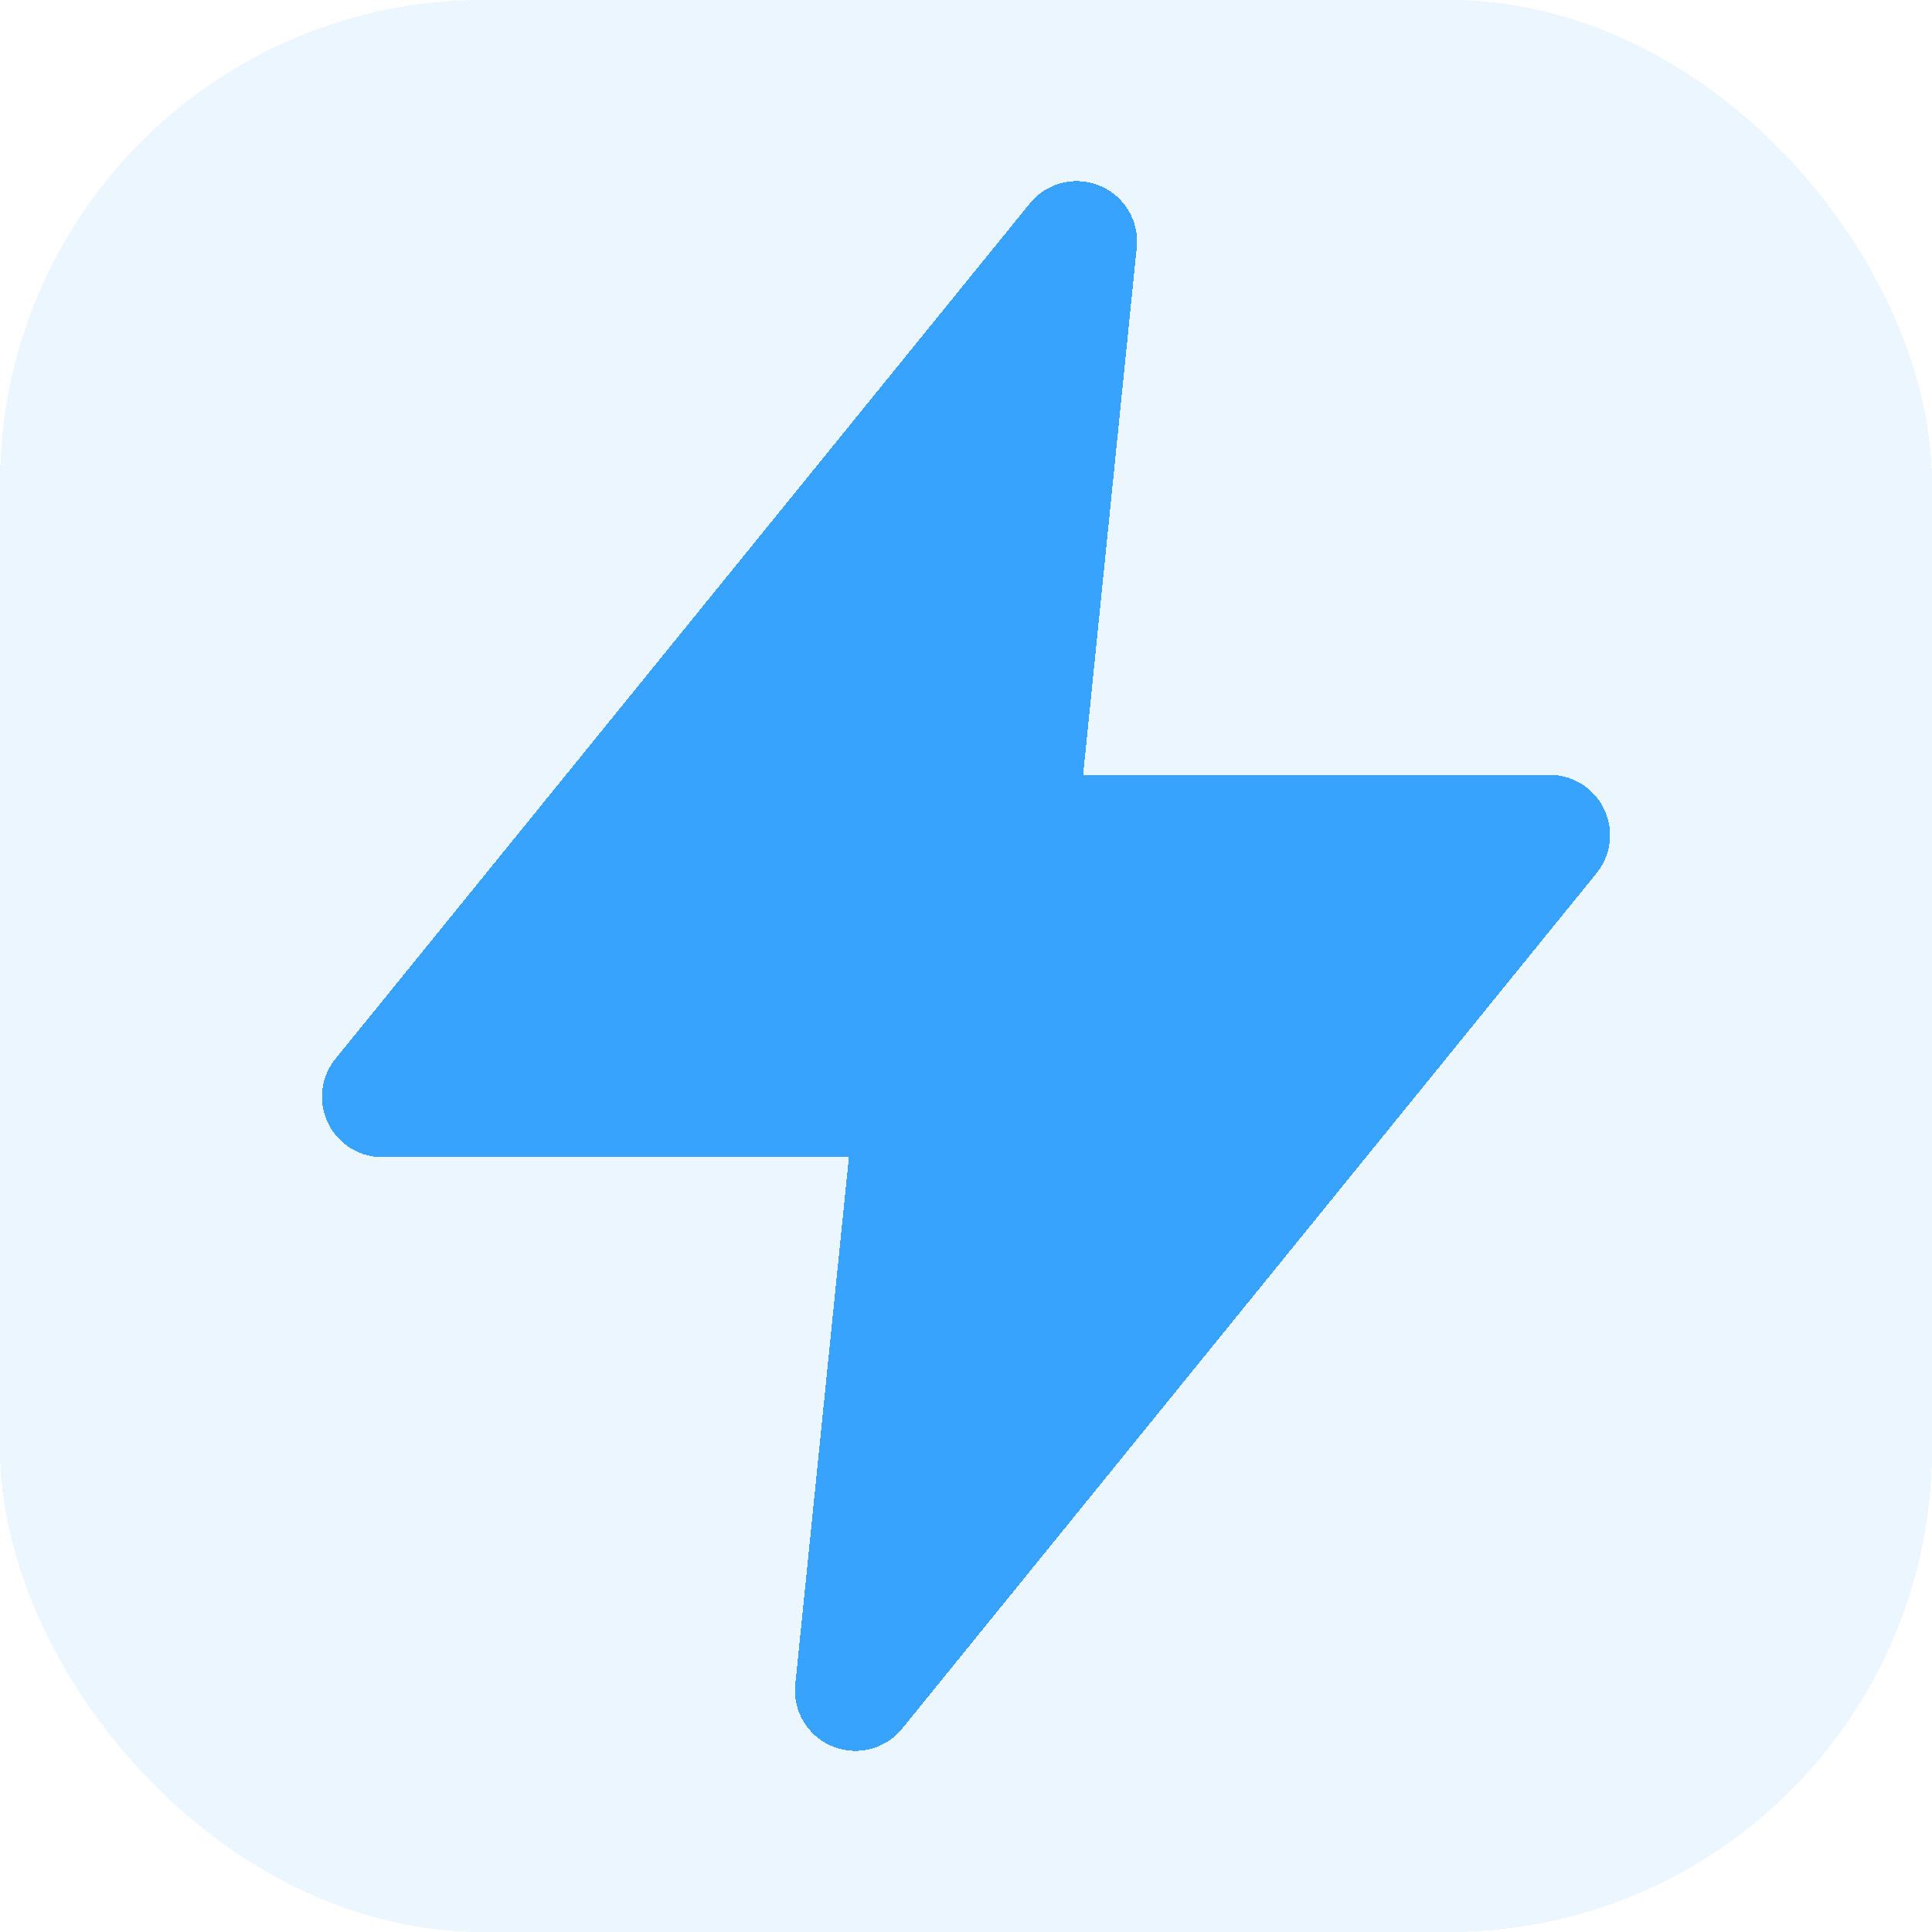 <?xml version="1.0" encoding="UTF-8"?>
<svg width="32" height="32" viewBox="0 0 32 32" fill="none" xmlns="http://www.w3.org/2000/svg" shape-rendering="crispEdges">
  <rect width="32" height="32" rx="8" fill="#37A3FC" fill-opacity="0.1"/>
  <path d="M17.833 4L6.333 18.167H15.167L14.167 28L25.667 13.833H16.833L17.833 4Z" fill="#37A3FC" stroke="#37A3FC" stroke-width="2" stroke-linecap="round" stroke-linejoin="round" vector-effect="non-scaling-stroke"/>
</svg> 